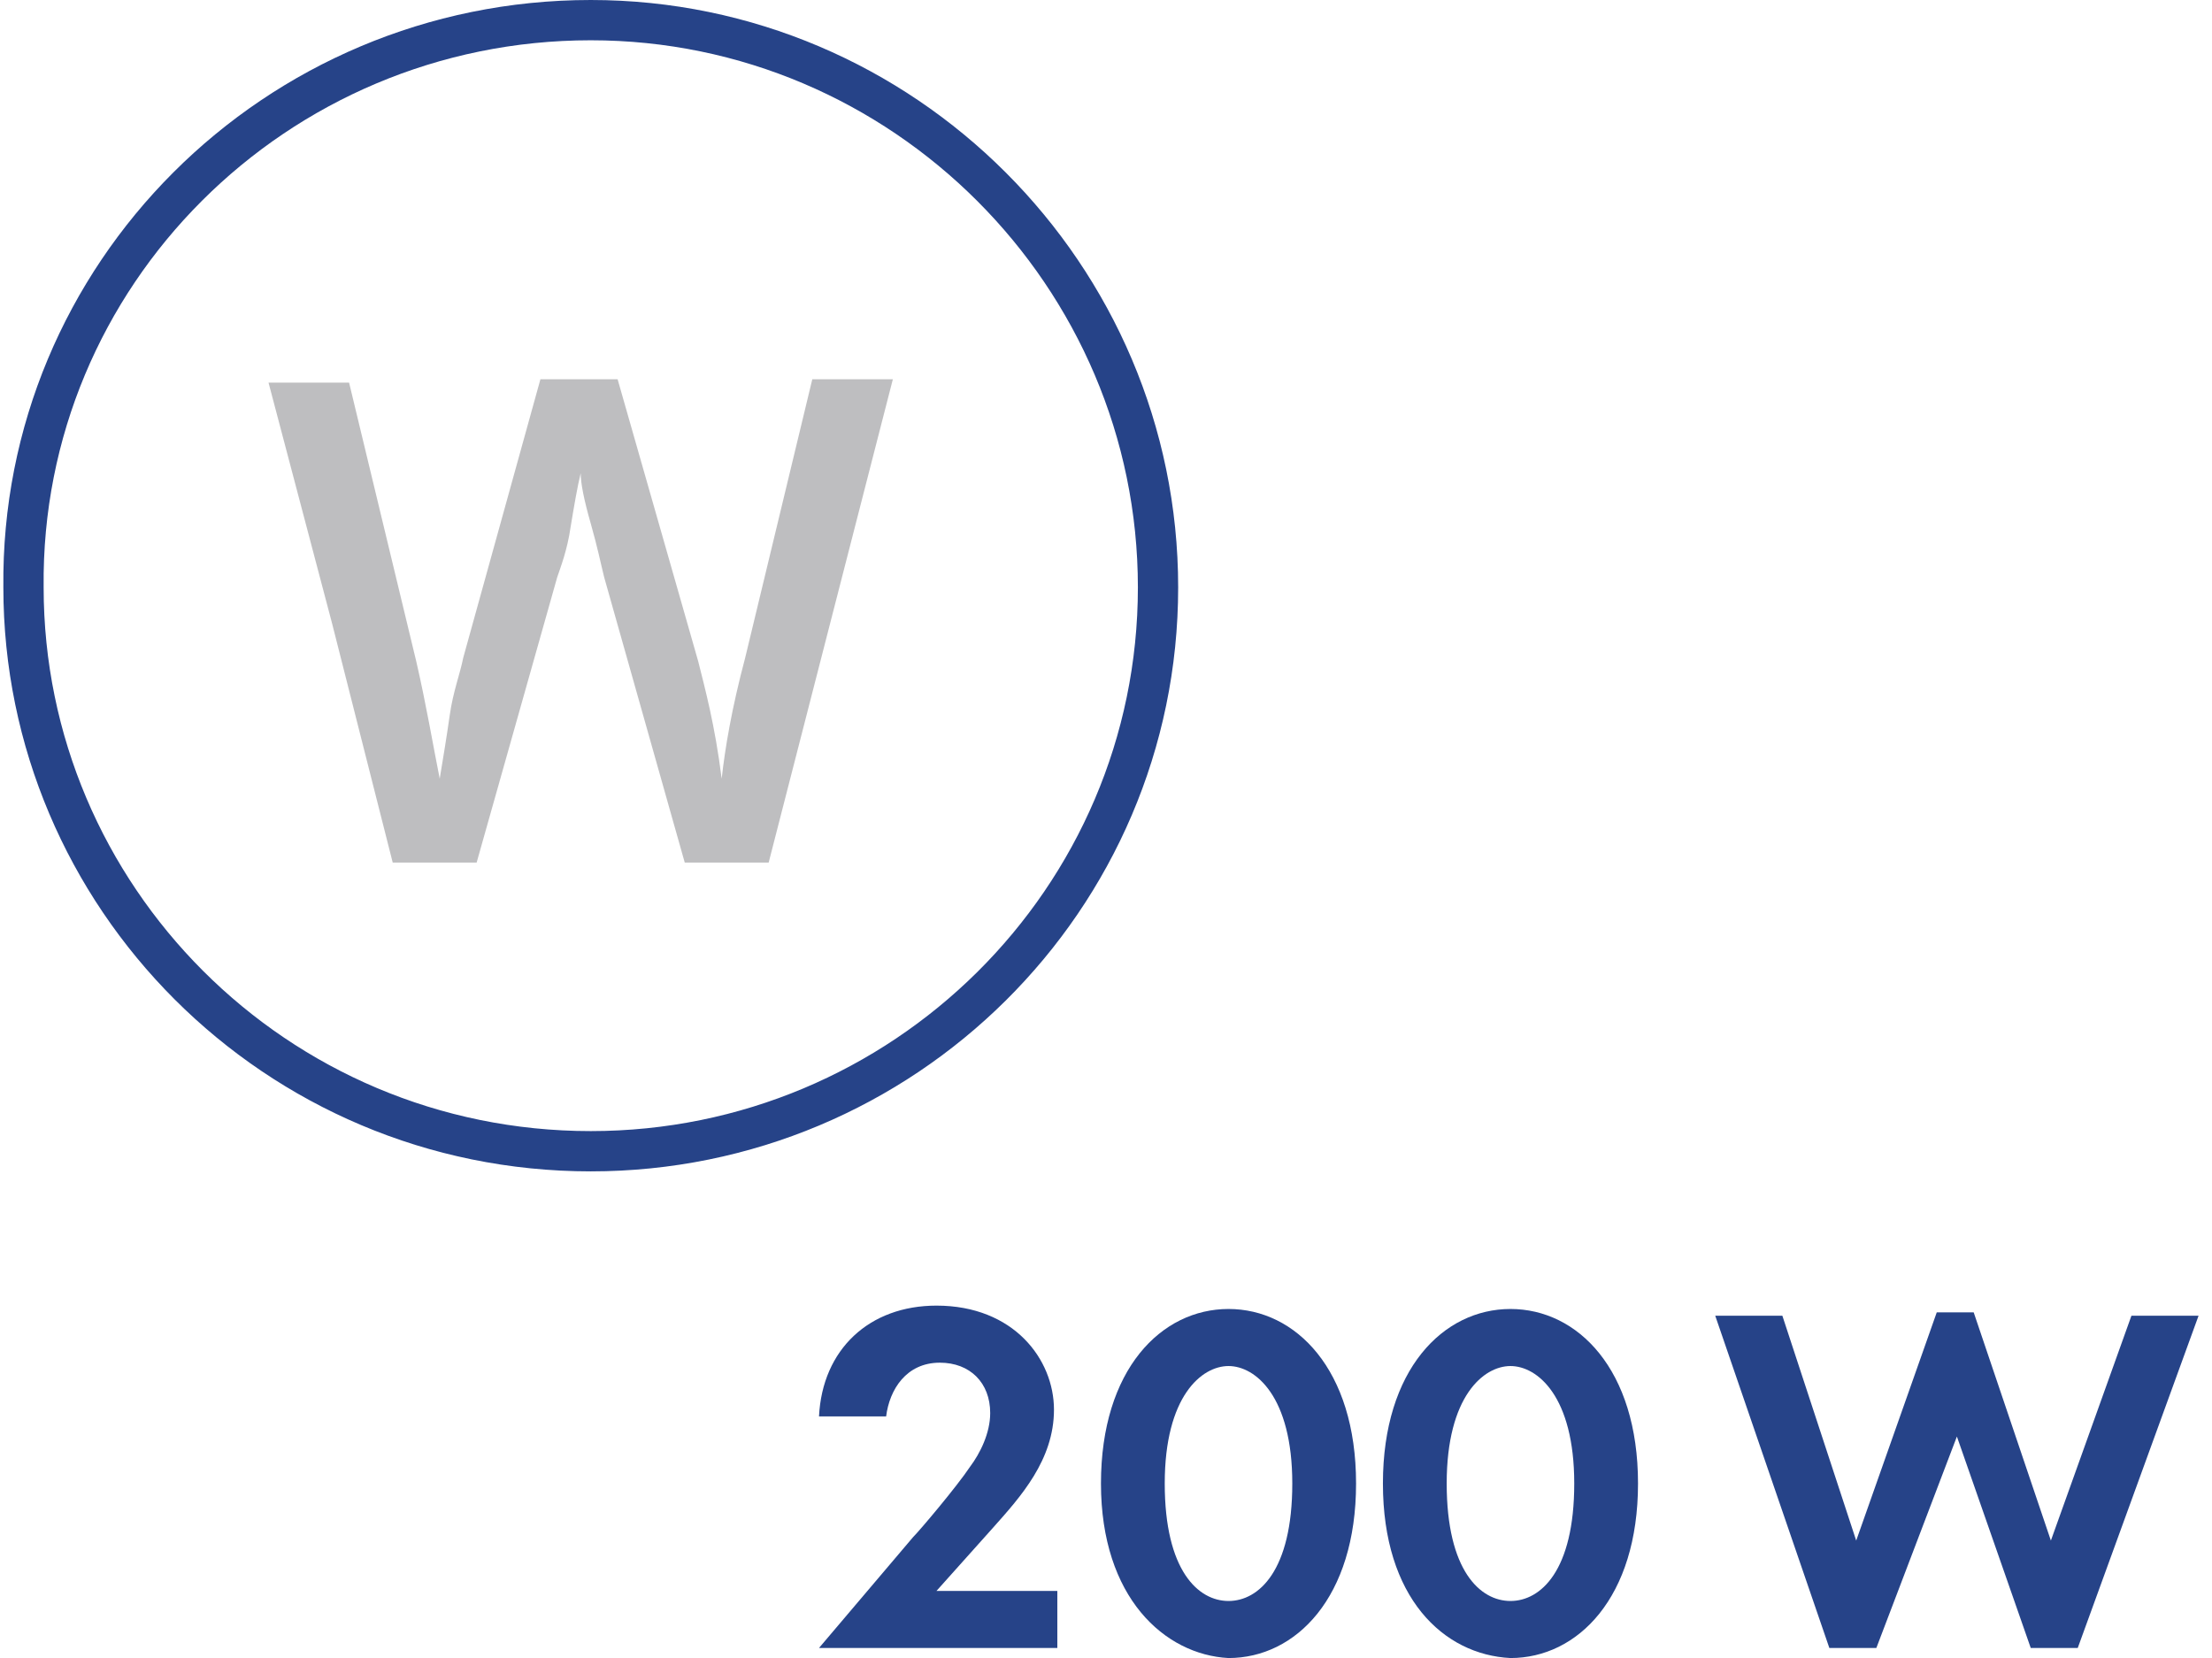 <?xml version="1.0" encoding="utf-8"?>
<!-- Generator: Adobe Illustrator 23.0.3, SVG Export Plug-In . SVG Version: 6.00 Build 0)  -->
<svg version="1.1" id="Слой_1" xmlns="http://www.w3.org/2000/svg" xmlns:xlink="http://www.w3.org/1999/xlink" x="0px" y="0px"
	 viewBox="0 0 65.9 49.4" style="enable-background:new 0 0 65.9 49.4;" xml:space="preserve">
<style type="text/css">
	.st0{fill:#264388;}
	.st1{fill:none;stroke:#264388;stroke-width:1.2;stroke-linecap:round;stroke-linejoin:round;stroke-miterlimit:10;}
	.st2{fill:#BEBEC0;}
</style>
<g>
	<path class="st0" d="M27.2,45.8c0.2-0.2,1.3-1.5,1.7-2.1c0.3-0.4,0.6-1,0.6-1.6c0-0.9-0.6-1.5-1.5-1.5c-1,0-1.5,0.8-1.6,1.6h-2
		c0.1-2,1.5-3.3,3.5-3.3c2.3,0,3.5,1.6,3.5,3.1c0,1.5-1,2.6-1.8,3.5l-1.7,1.9h3.6v1.7h-7.1L27.2,45.8z"/>
	<path class="st0" d="M32.8,44.2c0-3.4,1.8-5.2,3.8-5.2c2,0,3.8,1.8,3.8,5.2c0,3.4-1.8,5.2-3.8,5.2C34.7,49.3,32.8,47.6,32.8,44.2z
		 M34.7,44.2c0,2.6,1,3.5,1.9,3.5s1.9-0.9,1.9-3.5c0-2.6-1.1-3.5-1.9-3.5S34.7,41.6,34.7,44.2z"/>
	<path class="st0" d="M41.2,44.2c0-3.4,1.8-5.2,3.8-5.2c2,0,3.8,1.8,3.8,5.2c0,3.4-1.8,5.2-3.8,5.2C43,49.3,41.2,47.6,41.2,44.2z
		 M43.1,44.2c0,2.6,1,3.5,1.9,3.5s1.9-0.9,1.9-3.5c0-2.6-1.1-3.5-1.9-3.5S43.1,41.6,43.1,44.2z"/>
	<path class="st0" d="M55.9,49.1h-1.4l-3.4-9.9h2l2.2,6.7l2.4-6.8h1.1l2.3,6.8l2.4-6.7h2l-3.6,9.9h-1.4l-2.2-6.3L55.9,49.1z"/>
</g>
<path class="st1" d="M17.6,0.6c9.3,0,16.9,7.6,16.9,16.9c0,9.3-7.6,16.8-16.9,16.8c-9.4,0-16.9-7.6-16.9-16.8
	C0.6,8.2,8.2,0.6,17.6,0.6L17.6,0.6z"/>
<g>
	<path class="st2" d="M22.9,25.7h-2.5L18,17.2c-0.1-0.4-0.2-0.9-0.4-1.6c-0.2-0.7-0.3-1.2-0.3-1.5c-0.1,0.4-0.2,1-0.3,1.6
		c-0.1,0.7-0.3,1.2-0.4,1.5l-2.4,8.5h-2.5l-1.8-7.1L8,11.4h2.4l2,8.3c0.3,1.3,0.5,2.5,0.7,3.5c0.1-0.6,0.2-1.2,0.3-1.9
		c0.1-0.7,0.3-1.2,0.4-1.7l2.3-8.3h2.3l2.4,8.4c0.2,0.8,0.5,1.9,0.7,3.5c0.1-0.9,0.3-2.1,0.7-3.6l2-8.3h2.4L22.9,25.7z"/>
</g>
</svg>
